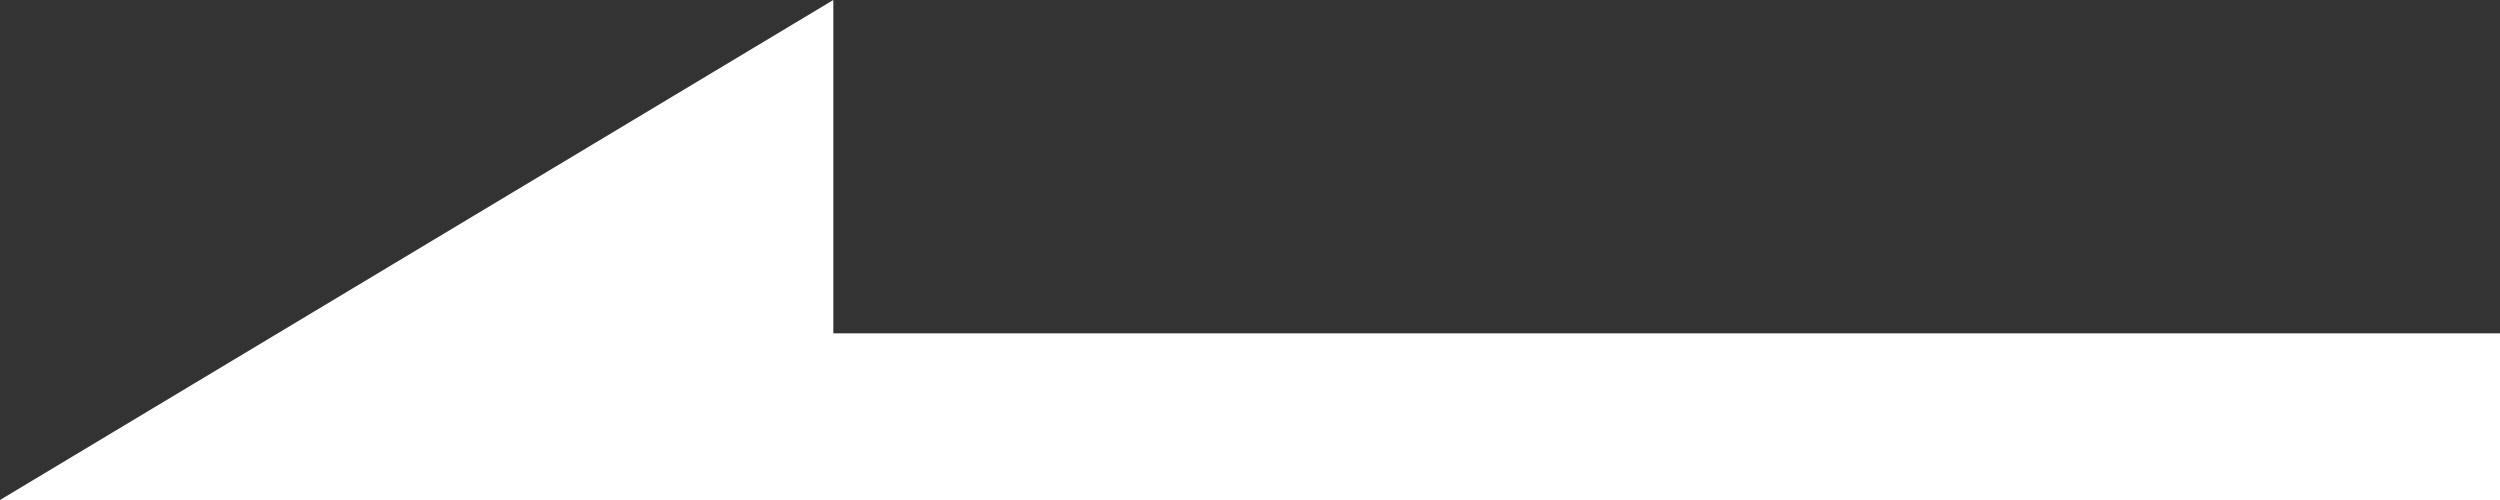 <?xml version="1.0" encoding="UTF-8" standalone="no"?>
<svg
    width="30"
    height="6"
    viewBox="0 0 30 6"
    version="1.1"
    xmlns="http://www.w3.org/2000/svg">
    <rect x="0" y="0" width="30" height="6" fill="#333333" stroke="none"/>
    <path d="M 10,4 L 30 4 L 30 6 L 0 6 L 10 0 L 10,2 Z" fill="#ffffff"/>
</svg>
